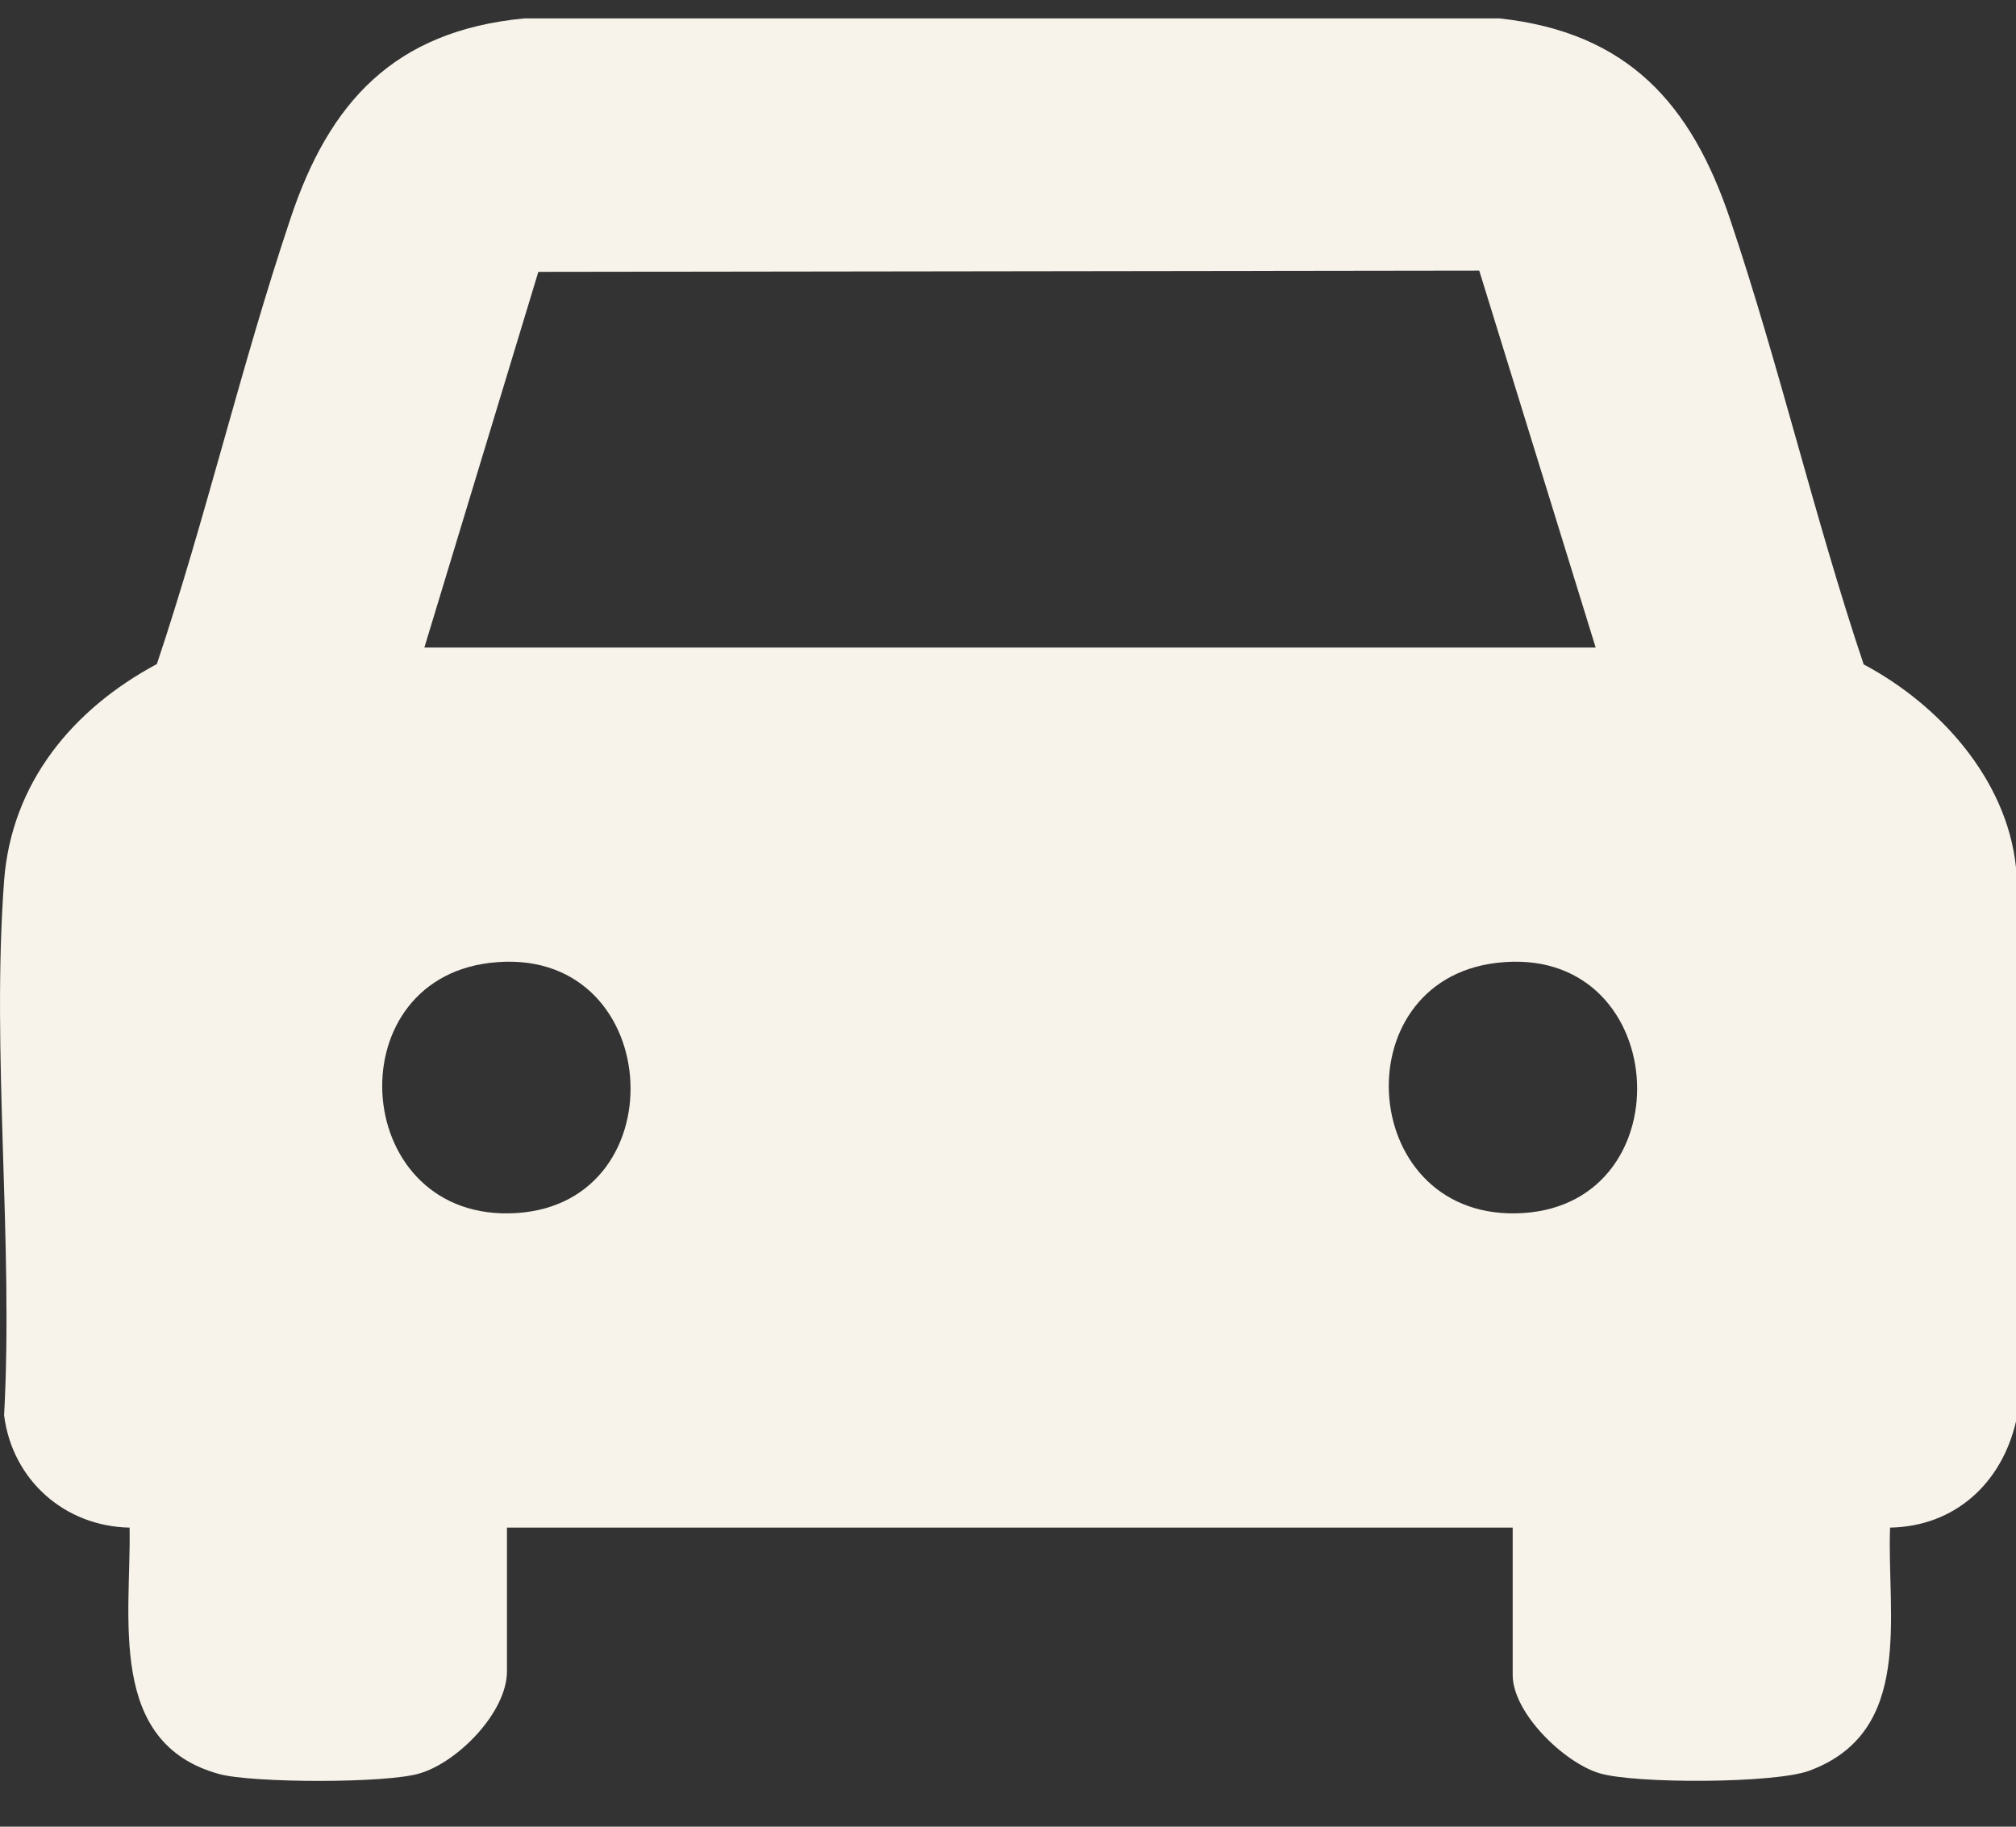 <svg width="32" height="29" viewBox="0 0 32 29" fill="none" xmlns="http://www.w3.org/2000/svg">
<rect x="0" y="0" width="32" height="29" fill="#333333" stroke="none"/>
<path d="M32 13.773V22.567C31.771 23.55 31.03 24.232 30.001 24.252C29.949 25.654 30.388 27.496 28.717 28.112C28.166 28.315 25.951 28.321 25.387 28.151C24.824 27.981 24.011 27.194 24.011 26.591V24.252H8.047V26.532C8.047 27.181 7.274 27.968 6.671 28.151C6.159 28.315 4.003 28.308 3.479 28.164C1.69 27.673 2.083 25.667 2.057 24.252C1.028 24.232 0.196 23.498 0.065 22.469C0.215 19.703 -0.138 16.722 0.065 13.982C0.183 12.422 1.159 11.256 2.49 10.542C3.269 8.215 3.826 5.81 4.606 3.484C5.222 1.622 6.258 0.489 8.322 0.292H23.802C25.84 0.515 26.849 1.649 27.465 3.49C28.245 5.81 28.802 8.222 29.582 10.548C30.781 11.184 31.856 12.37 32 13.773ZM25.328 10.28L23.48 4.296L8.545 4.316L6.736 10.28H25.328ZM7.778 15.286C5.294 15.581 5.583 19.422 8.198 19.258C10.806 19.094 10.537 14.959 7.778 15.286ZM23.756 15.286C21.272 15.581 21.56 19.422 24.175 19.258C26.783 19.094 26.515 14.959 23.756 15.286Z" fill="#F7F3EA"/>
</svg>
